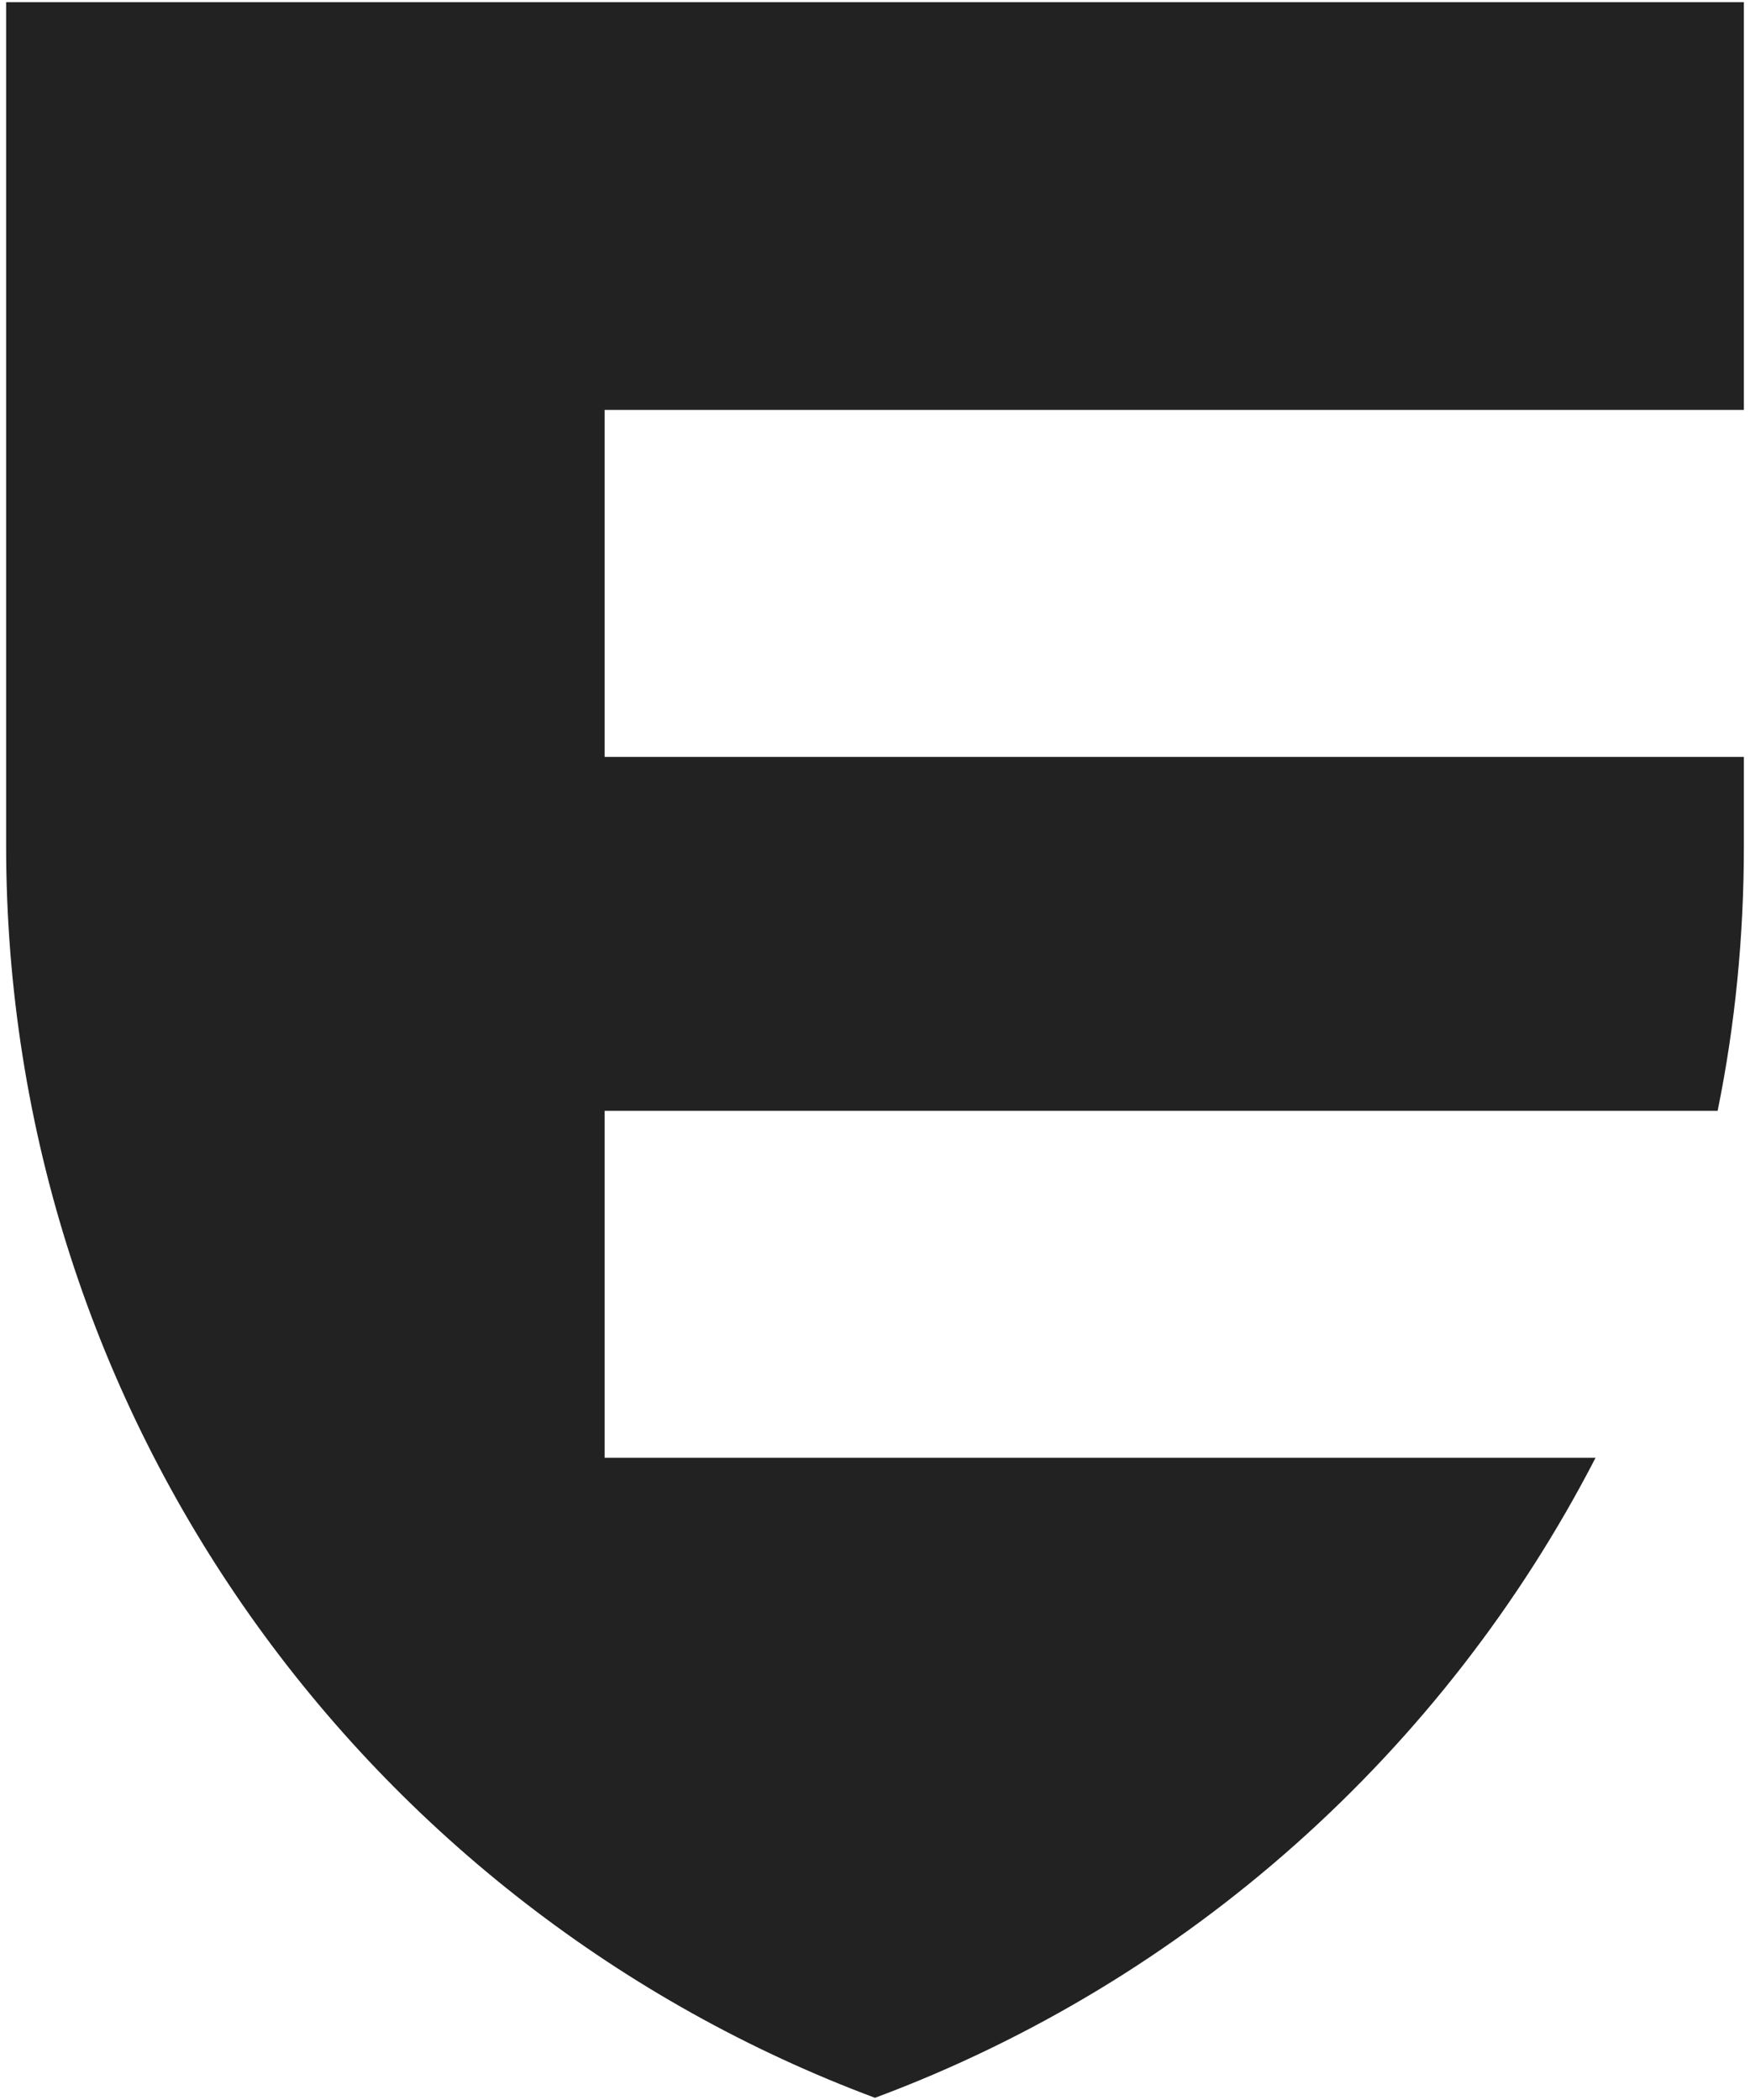 <?xml version="1.0" encoding="UTF-8"?> <svg xmlns="http://www.w3.org/2000/svg" id="Stand_Alone_Icon" width="40" height="48" viewBox="0 0 40 48"><defs><style>.cls-1{fill:#222;}</style></defs><path id="E" class="cls-1" d="M13.82,33.32v-7.93h25.44c.4-1.96,.6-3.98,.6-6.06v-2.03H13.82v-7.93h26.04V.05H.14V19.33c0,13.11,8.26,24.29,19.86,28.62,7.14-2.66,13.01-7.92,16.47-14.63H13.82Z"></path></svg> 